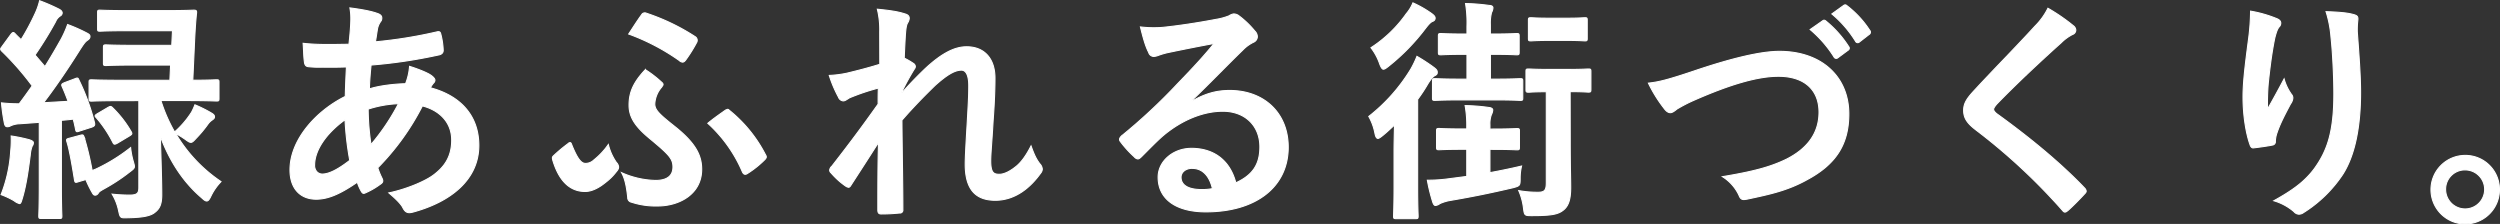 <svg xmlns="http://www.w3.org/2000/svg" viewBox="0 0 1152.89 103.28"><rect x="0" y="0" width="1152.89" height="103.28" fill="#333333" stroke="none"/><defs><style>.cls-1{fill:#fff;stroke:#fff;stroke-miterlimit:10;stroke-width:0.5px;}</style></defs><title>ja2</title><g id="レイヤー_2" data-name="レイヤー 2"><g id="メイン"><path class="cls-1" d="M34.67,36.27c1.09-.43,1.3-.43,1.74.66A99.72,99.72,0,0,1,43.6,56.64c.22,1.09,0,1.52-1.31,2l-5.45,1.74c-1.52.55-1.74.55-2-.76-.32-1.63-.65-3.16-1.09-4.68-1.85.21-3.7.43-5.44.54V85.28c0,10,.22,13.73.22,14.27,0,1.09-.11,1.2-1.2,1.2H19.09c-1.09,0-1.2-.11-1.2-1.2,0-.65.22-4.25.22-14.27V56.42l-9,.65A10.68,10.68,0,0,0,4.93,58a2.87,2.87,0,0,1-1.63.43c-.76,0-1.09-.65-1.31-1.74-.54-2.83-1-5.77-1.3-9.26a70.1,70.1,0,0,0,8.16.44c2.07-2.73,4-5.45,6-8.28a129.17,129.17,0,0,0-14-16c-.43-.44-.54-.65-.54-1s.33-.66.76-1.31L5,15.9c.87-1.08,1.2-1.19,2-.32s1.85,1.85,2.73,2.72A108.88,108.88,0,0,0,16.26,6.1a29.78,29.78,0,0,0,2-5.77,88.94,88.94,0,0,1,9,3.92c1,.55,1.42,1.09,1.42,1.74a1.69,1.69,0,0,1-1,1.42A5.84,5.84,0,0,0,25.63,10a173.15,173.15,0,0,1-9.48,15.36l4.58,5.34c2.61-4.14,5-8.28,7.4-12.53a48.13,48.13,0,0,0,3.05-6.86,76.61,76.61,0,0,1,9,4c1,.54,1.31.87,1.31,1.52s-.33,1.2-1.2,1.75c-1.09.76-1.74,1.74-3.38,4.25C31.18,32,25.3,40.52,20.07,47.38l11.33-.65c-.87-2.4-1.74-4.58-2.72-6.76-.44-1-.22-1.3,1.09-1.85ZM4.93,69.71a48.22,48.22,0,0,0,.22-7,73.82,73.82,0,0,1,8.39,1.74c1.3.44,1.85.87,1.85,1.31a2.44,2.44,0,0,1-.55,1.63,14.52,14.52,0,0,0-.87,4c-.76,6-1.74,13.61-3.59,19.82C9.83,93,9.62,93.89,9,93.89a6.87,6.87,0,0,1-2.5-1.31,37.23,37.23,0,0,0-6-2.83A65.33,65.33,0,0,0,4.93,69.71Zm32-7.3c1.31-.33,1.42-.33,1.86.76a137.13,137.13,0,0,1,3.7,15.47,23.13,23.13,0,0,0,3.05-1.31,81.1,81.1,0,0,0,14.7-9.26,36.05,36.05,0,0,0,1.31,6.65c.76,2.61.76,2.72-1.74,4.57a85.31,85.31,0,0,1-11.55,7.63c-1.52.87-2.4,1.3-2.83,2S44.47,90,43.92,90s-.87-.22-1.41-1.2a51.47,51.47,0,0,1-2.94-6l-3.38,1c-1.52.54-1.63.32-1.85-.87-1-6.21-2.29-13.84-3.49-17.54-.32-1.09-.21-1.31,1.09-1.63Zm19.83-16c-10.35,0-13.84.22-14.49.22-1.09,0-1.2-.11-1.2-1.2V38c0-1.08.11-1.19,1.2-1.19.65,0,4.14.21,14.49.21H78.34L78.67,30H61.89c-9.25,0-12.3.22-13,.22-1.09,0-1.19-.11-1.19-1.2V22c0-1.19.1-1.3,1.19-1.3.66,0,3.71.21,13,.21H79.21l.33-6.75H58.63c-8.82,0-11.87.22-12.53.22-1,0-1.09-.11-1.09-1.2V5.88c0-1.08.11-1.19,1.09-1.19.66,0,3.71.21,12.53.21H76.71c8.93,0,12-.21,12.63-.21,1.09,0,1.42.21,1.31,1.3-.44,4-.66,8-.87,11.88L88.91,37c7.51,0,10.34-.21,10.89-.21,1.09,0,1.19.11,1.19,1.19v7.41c0,1.09-.1,1.2-1.19,1.2-.55,0-4-.22-14.38-.22H74.2a72.92,72.92,0,0,0,6.32,14.49,42.55,42.55,0,0,0,7.84-9.15,31.54,31.54,0,0,0,1.53-3.38,62.12,62.12,0,0,1,7.62,3.81c1.09.66,1.41,1.09,1.41,1.75s-.43,1-1.19,1.52a7.34,7.34,0,0,0-1.85,1.85,57,57,0,0,1-5.56,6.65c-1.09,1.19-1.63,1.74-2.29,1.74s-1.3-.44-2.5-1.31A42.33,42.33,0,0,0,81,61.54a68.74,68.74,0,0,0,20.92,22.22,25.89,25.89,0,0,0-4.58,6.53c-.76,1.64-1.31,2.4-2,2.4s-1.31-.55-2.4-1.53c-8.27-7.08-14.59-16.55-19-28.31.33,10.56.66,21.13.66,26.9,0,4.9-1.2,6.75-3.6,8.49-2.07,1.42-5.55,2.07-12.2,2.18-3.37.11-3.37.11-4.13-3.38a24.38,24.38,0,0,0-2.94-7.51,76.39,76.39,0,0,0,8.06.44c3.48,0,4.24-.88,4.24-3.49V46.4Zm-7,3.16c1.19-.65,1.41-.65,2.28.22a51,51,0,0,1,8.5,11c.43.87.43,1.09-.76,1.85L54.16,66c-1.41.76-1.63.65-2.18-.44a55.32,55.32,0,0,0-7.62-11.33c-.76-.76-.65-1.09.65-1.85Z"/><path class="cls-1" d="M174.06,6.21c1.31.44,2,1.09,2,2a2.41,2.41,0,0,1-.54,1.74A8.48,8.48,0,0,0,174,13.84c-.33,2-.54,3.59-.87,5.44a210.45,210.45,0,0,0,28.32-4.57c1.3-.33,1.63.11,1.85,1.09a34,34,0,0,1,1.09,7.4c0,1.42-1.09,2-2.29,2.18A231,231,0,0,1,171.12,30c-.44,4.58-.65,7.19-.76,11,4.24-1.41,11.32-2.28,16.66-2.39a26.84,26.84,0,0,0,1.85-8c3.92,1.2,8.17,2.94,9.7,4,1.3.87,2,1.74,2,2.39a1.86,1.86,0,0,1-.66,1.31,9.56,9.56,0,0,0-1.41,2.18c14,3.7,22.32,13,22.32,26.57,0,15.8-13,26-30.27,30.72-2.4.65-3.6.32-4.8-2.07-.76-1.53-2.94-3.81-6.42-6.75,7.84-1.64,16.23-5.12,20.26-8,5.22-3.81,8.71-8.49,8.71-16.33,0-8.72-6.21-13.94-13.51-15.79a115,115,0,0,1-20.58,28.53,32.51,32.51,0,0,0,2,4.9c.65,1.42.22,2-.87,2.72a34.66,34.66,0,0,1-6.54,3.82c-1.09.54-1.52.54-2.17-.55a21.27,21.27,0,0,1-1.86-4.25c-7.73,5.34-13.39,7.85-18.95,7.85-7.4,0-12.09-5-12.09-13.51,0-13.94,12.09-27.23,25.49-33.87.11-4.68.33-9.48.54-13.61-6.42.21-9.36.1-11.21.1a44.88,44.88,0,0,1-6.21-.21c-1.2-.11-1.85-.66-2-2.51-.33-2.39-.33-5.23-.55-8.28,7,.77,13,.55,21.13.44.44-3.92.87-8.82.87-11.87a26.06,26.06,0,0,0-.43-4.9C167.63,4.47,171.34,5.23,174.06,6.21Zm-29,69.92c0,2.62,1.63,4.14,3.59,4.14,3,0,7.08-2,12.64-6.31a141.59,141.59,0,0,1-2.18-18.74C150.75,61.21,145.09,69.05,145.09,76.13Zm38.66-28.31a51.27,51.27,0,0,0-13.94,2.5,117.14,117.14,0,0,0,1.31,16.34A100.21,100.21,0,0,0,183.75,47.82Z"/><path class="cls-1" d="M284.27,74.94a3.29,3.29,0,0,1,1,2c0,.54,0,1-1,2.17A26.44,26.44,0,0,1,279,84.3c-2.94,2.4-6.21,4-9.15,4-5.77,0-11.55-3.27-14.92-14.37-.33-1.31-.22-1.53.32-2.07a69.93,69.93,0,0,1,6.65-5.56,1.5,1.5,0,0,1,1-.54c.32,0,.54.32.76,1,2.72,6.75,4.47,8.6,6.32,8.6a5.44,5.44,0,0,0,3.81-1.52,33.57,33.57,0,0,0,6.75-7.19A24.88,24.88,0,0,0,284.27,74.94Zm18.07,8.27c5.45,0,8-2.28,8-6.2s-2-5.89-10.78-13.18c-7.29-6-9.47-10.35-9.47-15.36,0-6.21,2.28-10.78,7.51-16.34a51.57,51.57,0,0,1,7.73,6,1.13,1.13,0,0,1,.44.87c0,.33-.33.66-.65,1.2a12.7,12.7,0,0,0-3.16,7.74c0,2.72,2,4.68,9,10.23,10.13,8,12.63,13.73,12.63,19.93,0,11.33-10.24,16.89-20.36,16.89a35.54,35.54,0,0,1-12-1.75,2.1,2.1,0,0,1-1.75-2.18c-.43-3.81-1-8.16-2.83-11.43A40.41,40.41,0,0,0,302.34,83.21ZM295.92,6.76a1.66,1.66,0,0,1,2.18-.66,97.66,97.66,0,0,1,22.43,10.78,2,2,0,0,1,.66,2.84,66.82,66.82,0,0,1-4.9,7.84c-.55.76-1,1.09-1.53,1.09a2.49,2.49,0,0,1-1.52-.76,99.7,99.7,0,0,0-23.31-12.2C292,12.53,294,9.37,295.92,6.76Zm38.55,44.11c.55-.22.77-.44,1.09-.44s.44.11.77.44A63.67,63.67,0,0,1,353,71.34c.65,1,.43,1.53-.44,2.4a45.57,45.57,0,0,1-7.95,6.31c-1,.66-1.74.33-2.28-.87a64.31,64.31,0,0,0-15.91-22.32C329,54.68,332.19,52.5,334.47,50.87Z"/><path class="cls-1" d="M405.69,14.82A40,40,0,0,0,404.6,4.25c4.57.44,9.15,1,12.41,2.07,1.75.44,2.29,1.09,2.29,2.18a4.47,4.47,0,0,1-.76,2.07c-.55,1-.76,2.29-1,5.33-.22,3.6-.33,5.89-.55,10.9a34.54,34.54,0,0,1,4.14,2.39,1.89,1.89,0,0,1,1,1.53,2.3,2.3,0,0,1-.54,1.2,117.3,117.3,0,0,0-5.66,10.34v.55c3.48-3.92,5.88-6.43,10.12-10.57,8.61-8.17,14.6-10.67,19.72-10.67,8.17,0,13.07,5.44,13.07,14.48,0,3.16-.11,9.81-.87,19.83-.55,10-1.09,14.92-1.09,18.29,0,5.45,1.3,6.21,4,6.21,2.39,0,5.33-1.63,8.06-3.92,1.63-1.42,3.81-3.81,6.53-9.15,1.42,3.92,2.29,5.88,4,8.17a4.09,4.09,0,0,1,1.2,2.51,3.24,3.24,0,0,1-.76,1.85c-4.58,6.42-11.55,12.52-20.92,12.52S445.11,87,445.11,75.7c0-2.94.33-9,.88-18.3.54-9.58.76-13.18.76-17.86s-1.2-7.19-3.38-7.19c-3.16,0-6.86,2.29-12.2,7.08-4.46,4.36-9.58,9.48-15.24,16,.1,13.72.43,29.41.43,41.28a1.33,1.33,0,0,1-1.52,1.52,81.34,81.34,0,0,1-8.5.44c-1.09,0-1.52-.55-1.52-1.85,0-9.91,0-21.35.32-31.15-4.24,6.64-8.6,13.39-12.63,19.6-.44.76-.76,1.09-1.2,1.09a3.11,3.11,0,0,1-1.31-.54,35.19,35.19,0,0,1-6.75-6.1,1.69,1.69,0,0,1-.65-1.2,2.81,2.81,0,0,1,1-1.85c9-11.55,14.7-19.28,21.35-28.65,0-2.72,0-4.79.1-7.4A102.55,102.55,0,0,0,392,45c-1,.44-2.07,1.53-3.15,1.53a2.61,2.61,0,0,1-2.18-1.74,57.11,57.11,0,0,1-4.25-10,50.19,50.19,0,0,0,7.95-1c3.7-.87,9.8-2.4,15.36-4.14Z"/><path class="cls-1" d="M549.76,46.62c6.1-3.49,11.22-4.9,17.32-4.9,15.9,0,27,10.45,27,26.14,0,18.18-14.7,29.84-38,29.84-13.72,0-22-5.88-22-16,0-7.3,6.86-13.29,15.36-13.29,10.24,0,17.75,5.45,20.47,15.9C577.54,80.82,581,76,581,67.75c0-9.91-7-16.45-17.1-16.45-9,0-19.06,4-27.88,11.55-3.16,2.83-6.21,6-9.47,9.25-.77.77-1.31,1.2-1.86,1.2a2.64,2.64,0,0,1-1.63-1,49.16,49.16,0,0,1-6.43-7.08c-.65-.87-.32-1.63.55-2.5A262.06,262.06,0,0,0,543,38.67c6.75-7,11.87-12.42,16.88-18.63-6.53,1.2-14.26,2.73-21,4.14a34.67,34.67,0,0,0-4.57,1.31,7.91,7.91,0,0,1-2.18.54,2.48,2.48,0,0,1-2.4-1.85c-1.3-2.5-2.28-5.55-3.81-11.76a52,52,0,0,0,10.13.22c6.64-.66,16.23-2.07,24.72-3.71a28,28,0,0,0,6-1.63,5.64,5.64,0,0,1,2.07-.87,3.92,3.92,0,0,1,2.51.87,41.53,41.53,0,0,1,7.3,7,3.77,3.77,0,0,1,1.19,2.61A2.89,2.89,0,0,1,578,19.5,17.58,17.58,0,0,0,573.18,23c-7.95,7.74-15.25,15.36-23.52,23.31Zm.11,31c-3.16,0-5.22,1.85-5.22,4.14,0,3.37,2.94,5.66,9.47,5.66a24.3,24.3,0,0,0,5-.43C557.72,81,554.45,77.66,549.87,77.66Z"/><path class="cls-1" d="M642.87,70.25c0-3.48.11-8.49.22-12.63-1.75,1.63-3.49,3.27-5.34,4.79-1.09.87-1.85,1.42-2.29,1.42-.65,0-1.09-.77-1.41-2.4a25.19,25.19,0,0,0-2.83-7.73,81.07,81.07,0,0,0,19.49-22A46.21,46.21,0,0,0,653.43,26a80.85,80.85,0,0,1,7.84,5.12c1.09.87,1.53,1.31,1.53,2.18s-.22,1.09-1.2,1.63-1.85,1.75-3.05,3.6a74.86,74.86,0,0,1-4.79,7.3v40.4c0,8.72.22,12.85.22,13.4,0,1.09-.11,1.2-1.2,1.2h-8.93c-1.09,0-1.2-.11-1.2-1.2,0-.65.22-4.68.22-13.4ZM660.3,6.32c1,.76,1.52,1.31,1.52,2.07a1.48,1.48,0,0,1-1.09,1.42c-1.09.43-2.07,1.63-3.27,3.15a96.6,96.6,0,0,1-17.2,17.65c-1.09.87-1.75,1.31-2.29,1.31s-1.09-.77-1.74-2.51a25.66,25.66,0,0,0-4-7.41A59.18,59.18,0,0,0,648.53,6.32a18.32,18.32,0,0,0,3.05-5A49.53,49.53,0,0,1,660.3,6.32Zm26.79,62.52V79.62c4.68-.87,9.58-1.85,14.59-3.05a24.26,24.26,0,0,0-.65,5.77c0,3.27-.11,3.38-3.38,4.25-10.24,2.4-18.84,4.14-28.42,5.77A20.58,20.58,0,0,0,664,93.89a3.94,3.94,0,0,1-2.07.87c-.44,0-.87-.55-1.2-1.53a80.24,80.24,0,0,1-2.5-10.13,69.92,69.92,0,0,0,9.8-.65l8.38-1.09V68.84h-1.52c-8.06,0-10.57.21-11.22.21-1.09,0-1.2-.1-1.2-1.3v-7.3c0-1.09.11-1.2,1.2-1.2.65,0,3.16.22,11.22.22h1.52V58.6a52.72,52.72,0,0,0-.76-9.91,85.63,85.63,0,0,1,10.89.87c1.2.11,1.85.54,1.85,1.2a5.56,5.56,0,0,1-.65,2.18,12,12,0,0,0-.65,4.57v2h1.2c8.06,0,10.56-.22,11.21-.22,1.09,0,1.2.11,1.2,1.2v7.3c0,1.2-.11,1.3-1.2,1.3-.65,0-3.15-.21-11.21-.21Zm.22-43.79V36.49h1.85c8.6,0,11.21-.22,11.87-.22,1.09,0,1.2.11,1.2,1.2V45.2c0,1-.11,1.09-1.2,1.09-.66,0-3.27-.22-11.87-.22H673.8c-8.5,0-11.22.22-12,.22-1.09,0-1.2-.11-1.2-1.09V37.47c0-1.09.11-1.2,1.2-1.2.76,0,3.59.22,12.09.22h2.61V25.05h-1.09c-7.84,0-10.23.22-10.89.22-1.09,0-1.2-.11-1.2-1.2v-7.4c0-1.09.11-1.2,1.2-1.2.66,0,3.05.22,10.89.22h1.09V12.2a55.29,55.29,0,0,0-.65-10.56,89,89,0,0,1,10.89.87c1.09,0,1.74.43,1.74,1.09a5.07,5.07,0,0,1-.65,2.18,20.26,20.26,0,0,0-.54,5.66v4.25h1.08c8,0,10.35-.22,11-.22,1.09,0,1.2.11,1.2,1.2v7.4c0,1.09-.11,1.2-1.2,1.2-.65,0-3-.22-11-.22Zm36.81,40.08c0,11.55.22,16.89.22,21.35,0,4.9-.77,8.5-3.6,10.56-2.39,1.86-5.66,2.4-14.27,2.4-3.37,0-3.48,0-3.92-3.59a28.64,28.64,0,0,0-2.18-7.95,48.32,48.32,0,0,0,9,.76c2.94,0,3.71-1,3.71-4.36v-42c-5.67,0-7.52.22-8.06.22-1.2,0-1.31-.11-1.31-1.31V33c0-1.08.11-1.19,1.31-1.19.65,0,2.61.21,9.26.21h8.93c6.75,0,8.6-.21,9.25-.21,1.09,0,1.2.11,1.2,1.19v8.17c0,1.2-.11,1.31-1.2,1.31-.65,0-2.5-.22-8.38-.22ZM722.38,8.39c6.09,0,7.84-.22,8.49-.22,1,0,1.09.11,1.09,1.2v8.28c0,1.09-.11,1.2-1.09,1.2-.65,0-2.4-.22-8.49-.22h-7.85c-6.1,0-7.84.22-8.49.22-1.09,0-1.2-.11-1.2-1.2V9.37c0-1.09.11-1.2,1.2-1.2.65,0,2.39.22,8.49.22Z"/><path class="cls-1" d="M781.39,32.68c16.77-5.67,30.39-9,39.21-9,19.49,0,32,11.76,32,28.86,0,14.27-6.21,23.31-19.17,30.28-9.15,5.12-17.64,6.86-27.66,9-2.18.43-3,.32-3.82-1.75a20.17,20.17,0,0,0-7.62-8.6c14.38-2.4,22.11-4.46,29.52-8.06,9.25-4.68,15-11.65,15-21.67,0-10.24-6.65-16.56-18.74-16.56-9.8,0-22.76,3.92-39.31,11.22a69,69,0,0,0-7.52,3.92c-1.52,1.31-2.39,1.64-2.94,1.64-1.09,0-2-.66-3.16-2.29a63.82,63.82,0,0,1-7-11.33C765.05,37.8,769.08,36.82,781.39,32.68ZM840.53,9.59c.55-.44,1-.33,1.63.22a50,50,0,0,1,10.35,11.65,1.09,1.09,0,0,1-.33,1.74l-4.57,3.38a1.14,1.14,0,0,1-1.85-.33,53.92,53.92,0,0,0-11-12.63Zm9.69-7.08c.66-.44,1-.33,1.64.22A45.34,45.34,0,0,1,862.2,13.94a1.25,1.25,0,0,1-.32,2l-4.36,3.38a1.12,1.12,0,0,1-1.85-.33A51.6,51.6,0,0,0,844.78,6.43Z"/><path class="cls-1" d="M956.4,12.09a2.7,2.7,0,0,1,.87,1.75,2.17,2.17,0,0,1-1.52,2.06,20.84,20.84,0,0,0-5.23,3.82c-9.37,8.38-21.35,19.6-29.74,28.31-1,1.2-1.41,1.86-1.41,2.4s.43,1.2,1.41,2C934.94,62.63,949.65,74.5,961.3,86.7a2.57,2.57,0,0,1,.76,1.41c0,.44-.22.77-.76,1.31-2.5,2.72-5.66,5.88-7.51,7.52-.66.54-1.09.87-1.53.87s-.76-.33-1.31-1A275,275,0,0,0,911.31,60c-4.14-3.15-5.77-5.55-5.77-9.14s2-6,5.33-9.59c9.26-10,18.3-19.06,27.67-29.3a31.39,31.39,0,0,0,5.88-8.16A87.07,87.07,0,0,1,956.4,12.09Z"/><path class="cls-1" d="M1049.72,8.5c1.42.54,2.07,1.2,2.07,2.18a2.5,2.5,0,0,1-.76,1.74c-.76.87-1.31,2.4-2,5.12-1.53,7.4-2.4,15.14-3,20.8a108.93,108.93,0,0,0-.33,12c2.4-4.25,4.69-8.38,7.63-13.94a22.69,22.69,0,0,0,3.37,7.08,2.49,2.49,0,0,1,.66,1.74,5.19,5.19,0,0,1-1.09,2.73c-2.4,4.57-4.9,9.14-6.43,13.94a13.51,13.51,0,0,0-.54,3.26,1.54,1.54,0,0,1-1.42,1.75c-1.31.32-6,1-8.71,1.3-.76.11-1.31-.65-1.53-1.41-1.74-4.69-3.26-13.07-3.26-22.11,0-7.3,1.19-16.23,2.61-27.12a102,102,0,0,0,.87-12.42A56.82,56.82,0,0,1,1049.72,8.5Zm35.4-1.85c2.18.54,2.39,1.09,2.18,2.94a38.11,38.11,0,0,0-.22,5c.76,10.34,1.52,20.26,1.52,28.1,0,15.46-2.5,28.86-8.27,37.79a60,60,0,0,1-18,17.53,3.78,3.78,0,0,1-2.18.77,3.17,3.17,0,0,1-2.29-1.2,25.26,25.26,0,0,0-9.26-5c8.83-4.9,14.16-8.82,18.52-14.59,6.31-8.61,9.15-17.54,9.15-34.75,0-7.73-.55-19.06-1.31-26a51.85,51.85,0,0,0-2.29-11.87C1077.5,5.56,1082,5.78,1085.12,6.65Z"/><path class="cls-1" d="M1152.64,87.35a15.79,15.79,0,1,1-15.79-15.68A15.71,15.71,0,0,1,1152.64,87.35Zm-24.83,0a9,9,0,1,0,9-9A8.88,8.88,0,0,0,1127.81,87.35Z"/></g></g></svg>